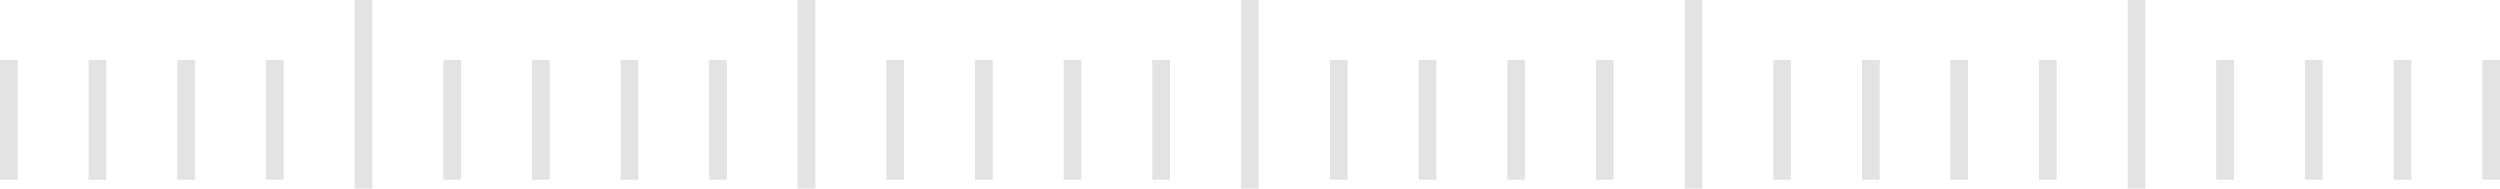 <svg xmlns="http://www.w3.org/2000/svg" width="251.12" height="18.94" viewBox="0 0 251.12 18.94">
  <defs>
    <style>
      .cls-1 {
        fill: #e3e3e3;
        fill-rule: evenodd;
      }
    </style>
  </defs>
  <path id="矩形_7_拷贝_8" data-name="矩形 7 拷贝 8" class="cls-1" d="M1054.69,3210.78h1.78v12.03h-1.78v-12.03Zm8.9,0h1.78v12.03h-1.78v-12.03Zm8.91,0h1.78v12.03h-1.78v-12.03Zm8.91,0h1.78v12.03h-1.78v-12.03Zm8.9-6.03h1.78v18.94h-1.78v-18.94Zm8.91,6.03H1101v12.03h-1.78v-12.03Zm8.9,0h1.79v12.03h-1.79v-12.03Zm8.91,0h1.78v12.03h-1.78v-12.03Zm8.88,0h1.78v12.03h-1.78v-12.03Zm8.9-6.03h1.78v18.94h-1.78v-18.94Zm8.91,6.03h1.78v12.03h-1.78v-12.03Zm8.9,0h1.79v12.03h-1.79v-12.03Zm8.91,0h1.78v12.03h-1.78v-12.03Zm8.91,0h1.78v12.03h-1.78v-12.03Zm8.9-6.03h1.78v18.94h-1.78v-18.94Zm8.94,6.03h1.78v12.03h-1.78v-12.03Zm8.91,0h1.78v12.03h-1.78v-12.03Zm8.9,0h1.78v12.03h-1.78v-12.03Zm8.91,0h1.78v12.03H1215v-12.03Zm8.91-6.03h1.78v18.94h-1.78v-18.94Zm8.9,6.03h1.78v12.03h-1.78v-12.03Zm8.91,0h1.78v12.03h-1.78v-12.03Zm8.87,0h1.78v12.03h-1.78v-12.03Zm8.91,0h1.78v12.03h-1.78v-12.03Zm8.91-6.03h1.78v18.94h-1.78v-18.94Zm8.9,6.03h1.78v12.03h-1.78v-12.03Zm8.91,0H1288v12.03h-1.78v-12.03Zm8.9,0h1.79v12.03h-1.79v-12.03Zm8.91,0h1.78v12.03h-1.78v-12.03Z" transform="translate(-1054.69 -3204.75)"/>
</svg>
